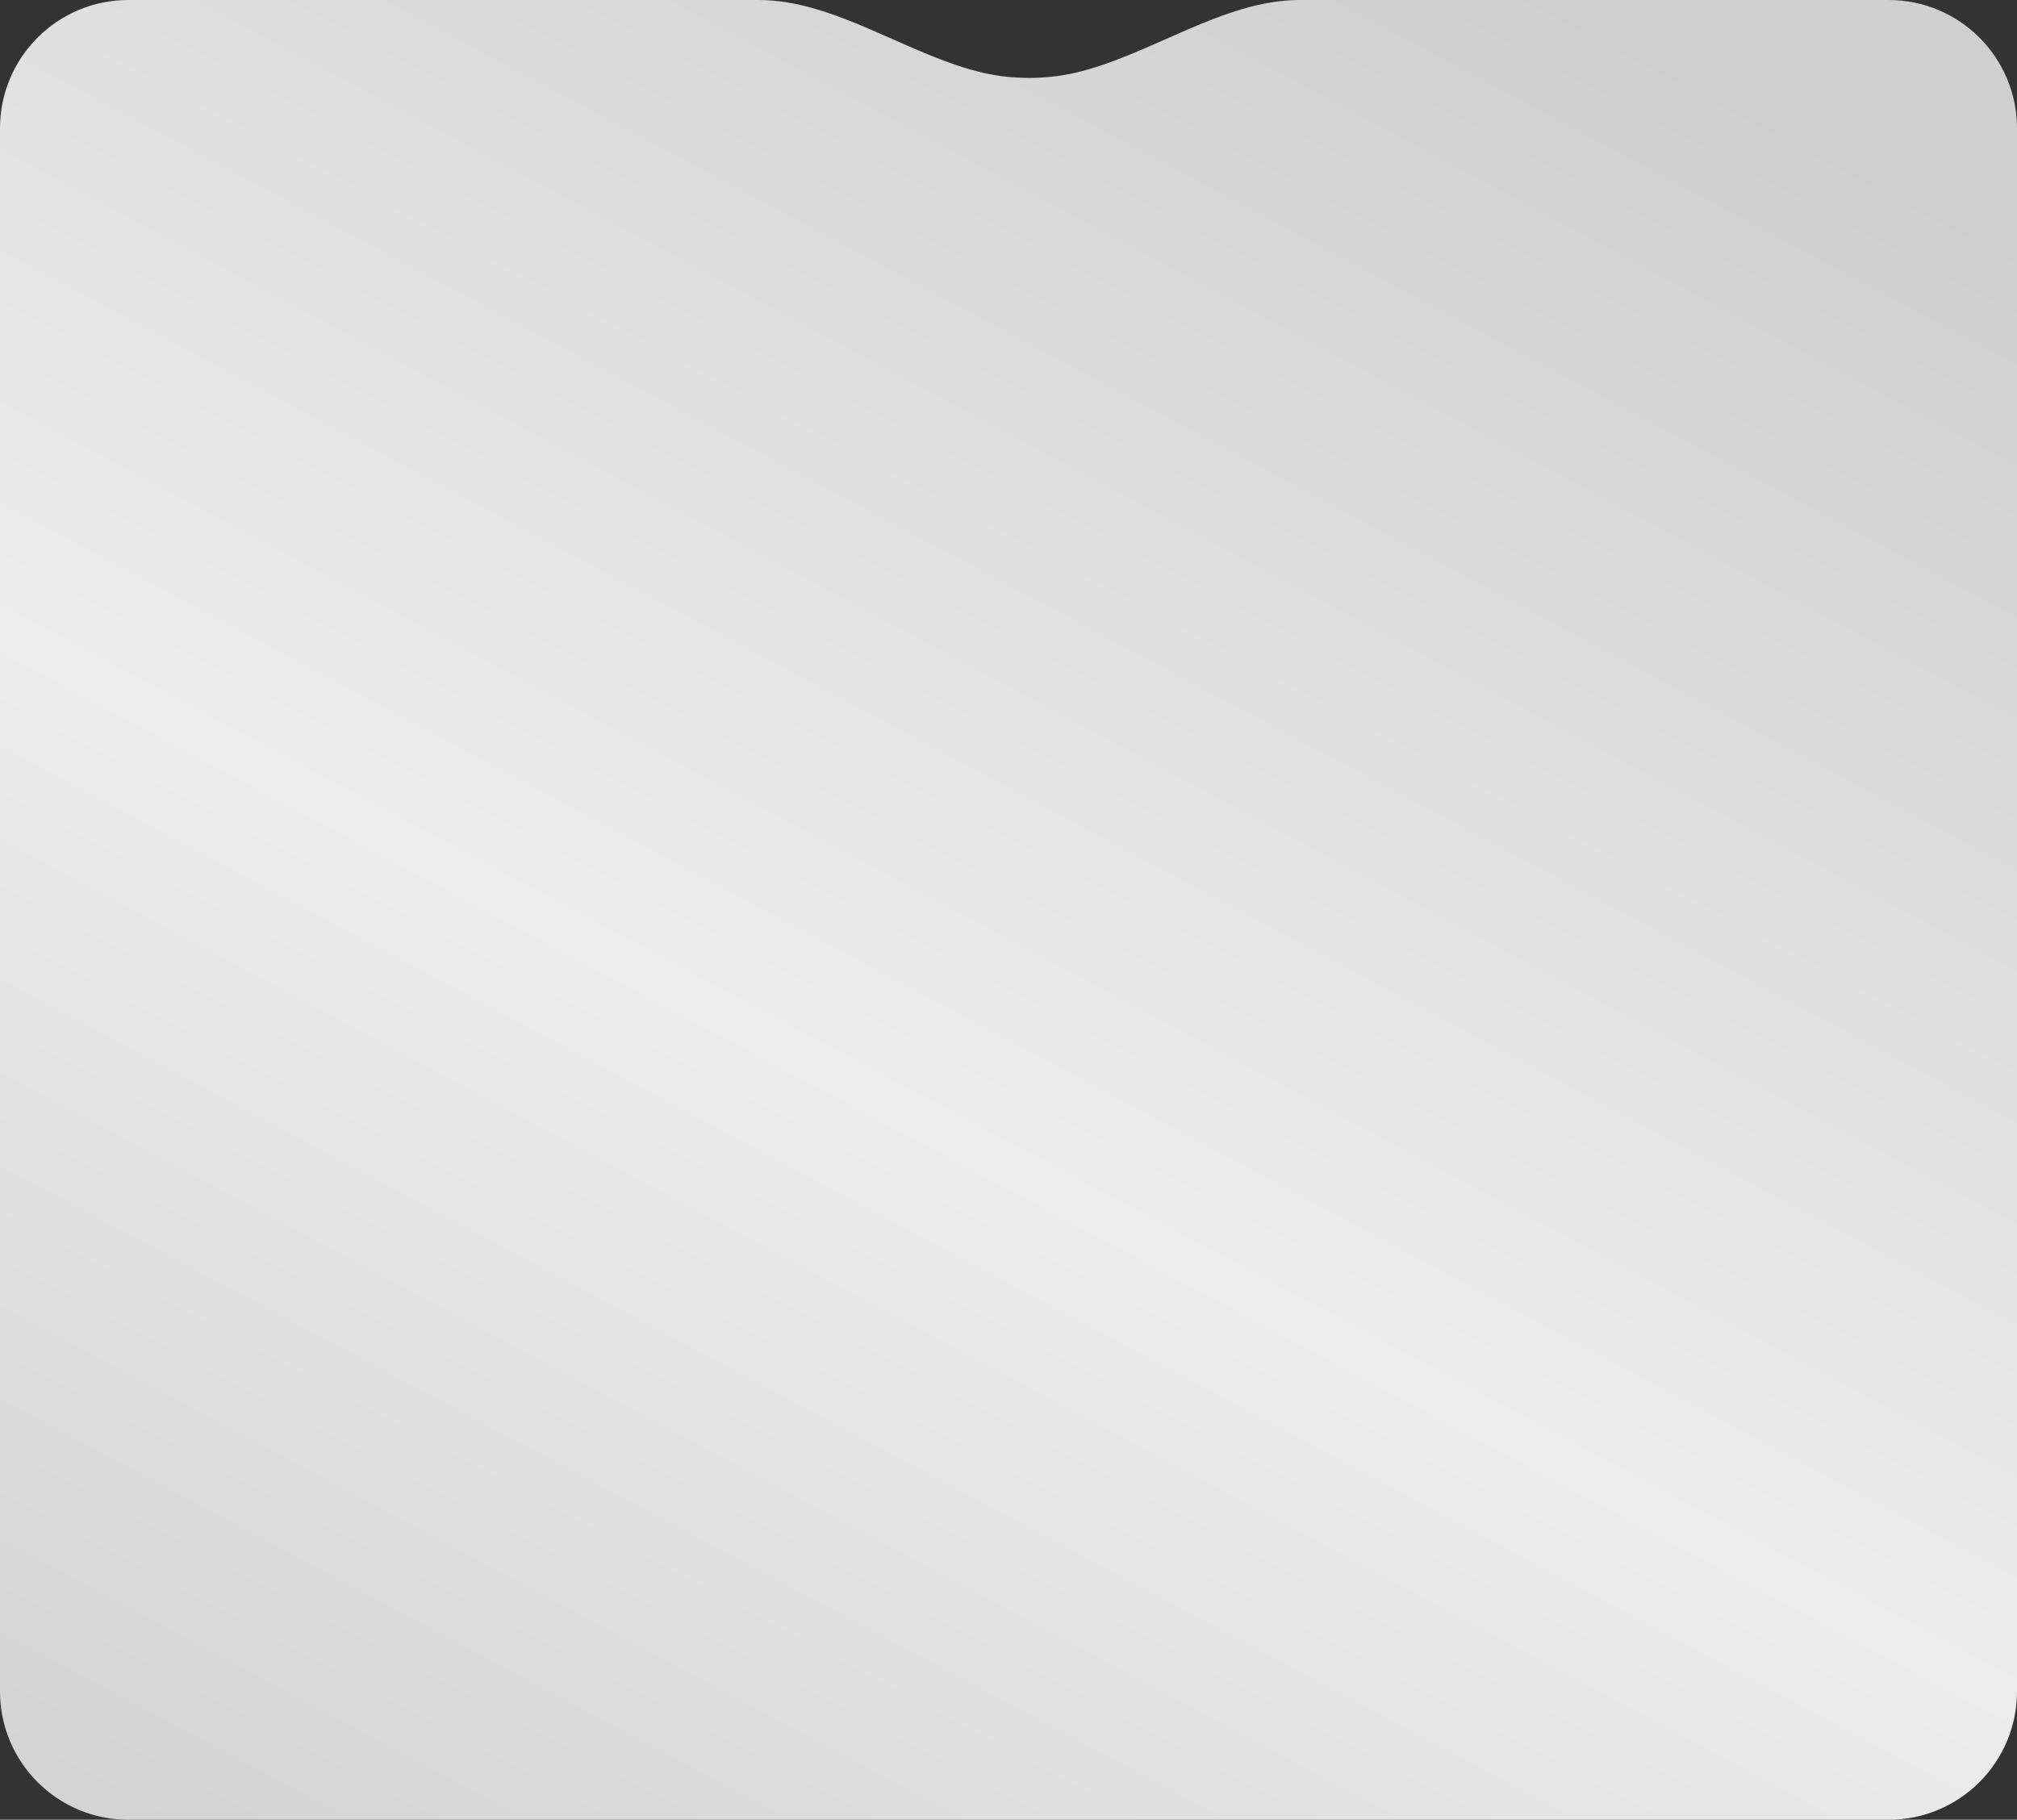 <?xml version="1.0" encoding="UTF-8"?> <svg xmlns="http://www.w3.org/2000/svg" width="440" height="397" viewBox="0 0 440 397" fill="none"><rect x="0" y="0" width="440" height="397" fill="#333333" stroke="none"/> <path fill-rule="evenodd" clip-rule="evenodd" d="M214.377 15.862C198.206 12.115 182.147 0 165.547 0H28C12.536 0 0 12.536 0 28V369C0 384.464 12.536 397 28 397H412C427.464 397 440 384.464 440 369V28C440 12.536 427.464 0 412 0H283.453C266.853 0 250.794 12.115 234.623 15.862C231.437 16.601 228.034 17 224.5 17C220.966 17 217.563 16.601 214.377 15.862Z" fill="url(#paint0_linear_47_555)"></path> <defs> <linearGradient id="paint0_linear_47_555" x1="386.5" y1="23.55" x2="131.308" y2="502.31" gradientUnits="userSpaceOnUse"> <stop stop-color="#CFCFCF"></stop> <stop offset="0.52" stop-color="#ECECEC"></stop> <stop offset="1" stop-color="#CFCFCF"></stop> </linearGradient> </defs> </svg> 